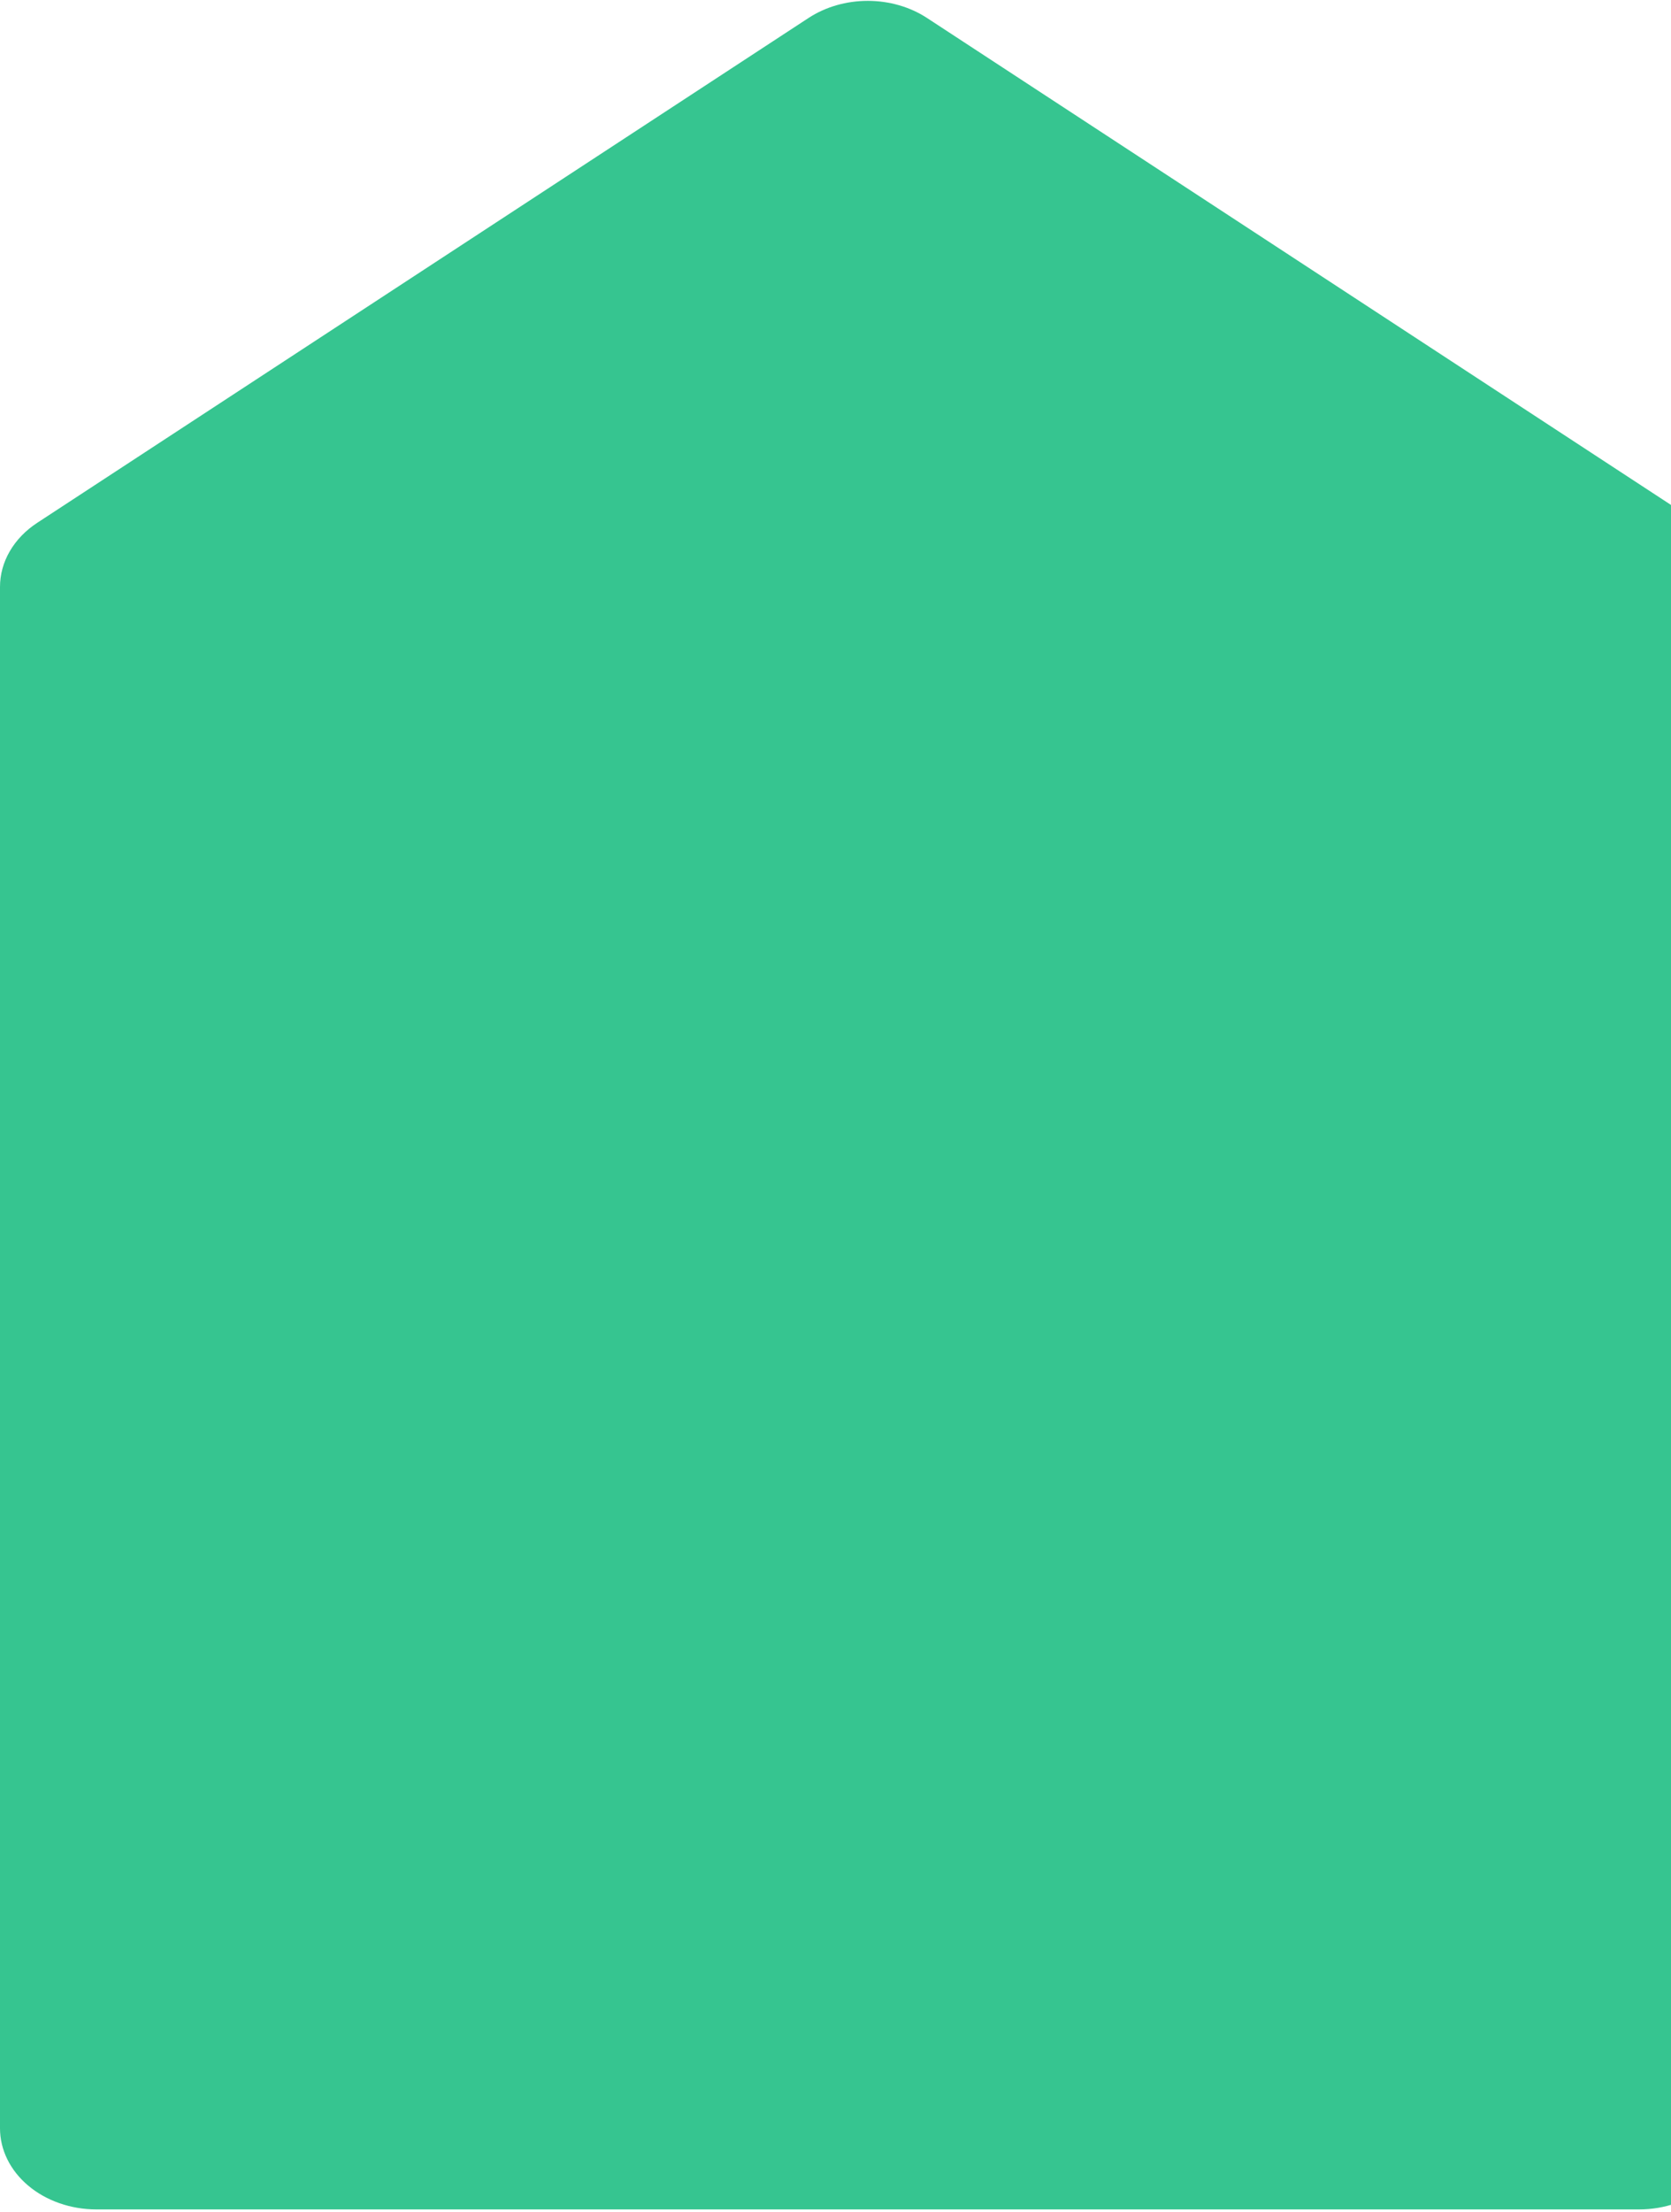 <svg width="492" height="651" viewBox="0 0 492 651" fill="none" xmlns="http://www.w3.org/2000/svg">
<path d="M511 626.376C511 632.709 508.009 638.782 502.685 643.26C497.361 647.738 490.14 650.253 482.611 650.253H28.389C20.86 650.253 13.639 647.738 8.315 643.26C2.991 638.782 6.8335e-06 632.709 6.8335e-06 626.376V172.735C-0.003 169.097 0.983 165.506 2.882 162.237C4.781 158.967 7.543 156.106 10.958 153.872L238.069 5.284C243.053 2.024 249.186 0.253 255.5 0.253C261.814 0.253 267.947 2.024 272.931 5.284L500.042 153.872C503.457 156.106 506.219 158.967 508.118 162.237C510.017 165.506 511.003 169.097 511 172.735V626.376Z" fill="#36C590"/>
</svg>
